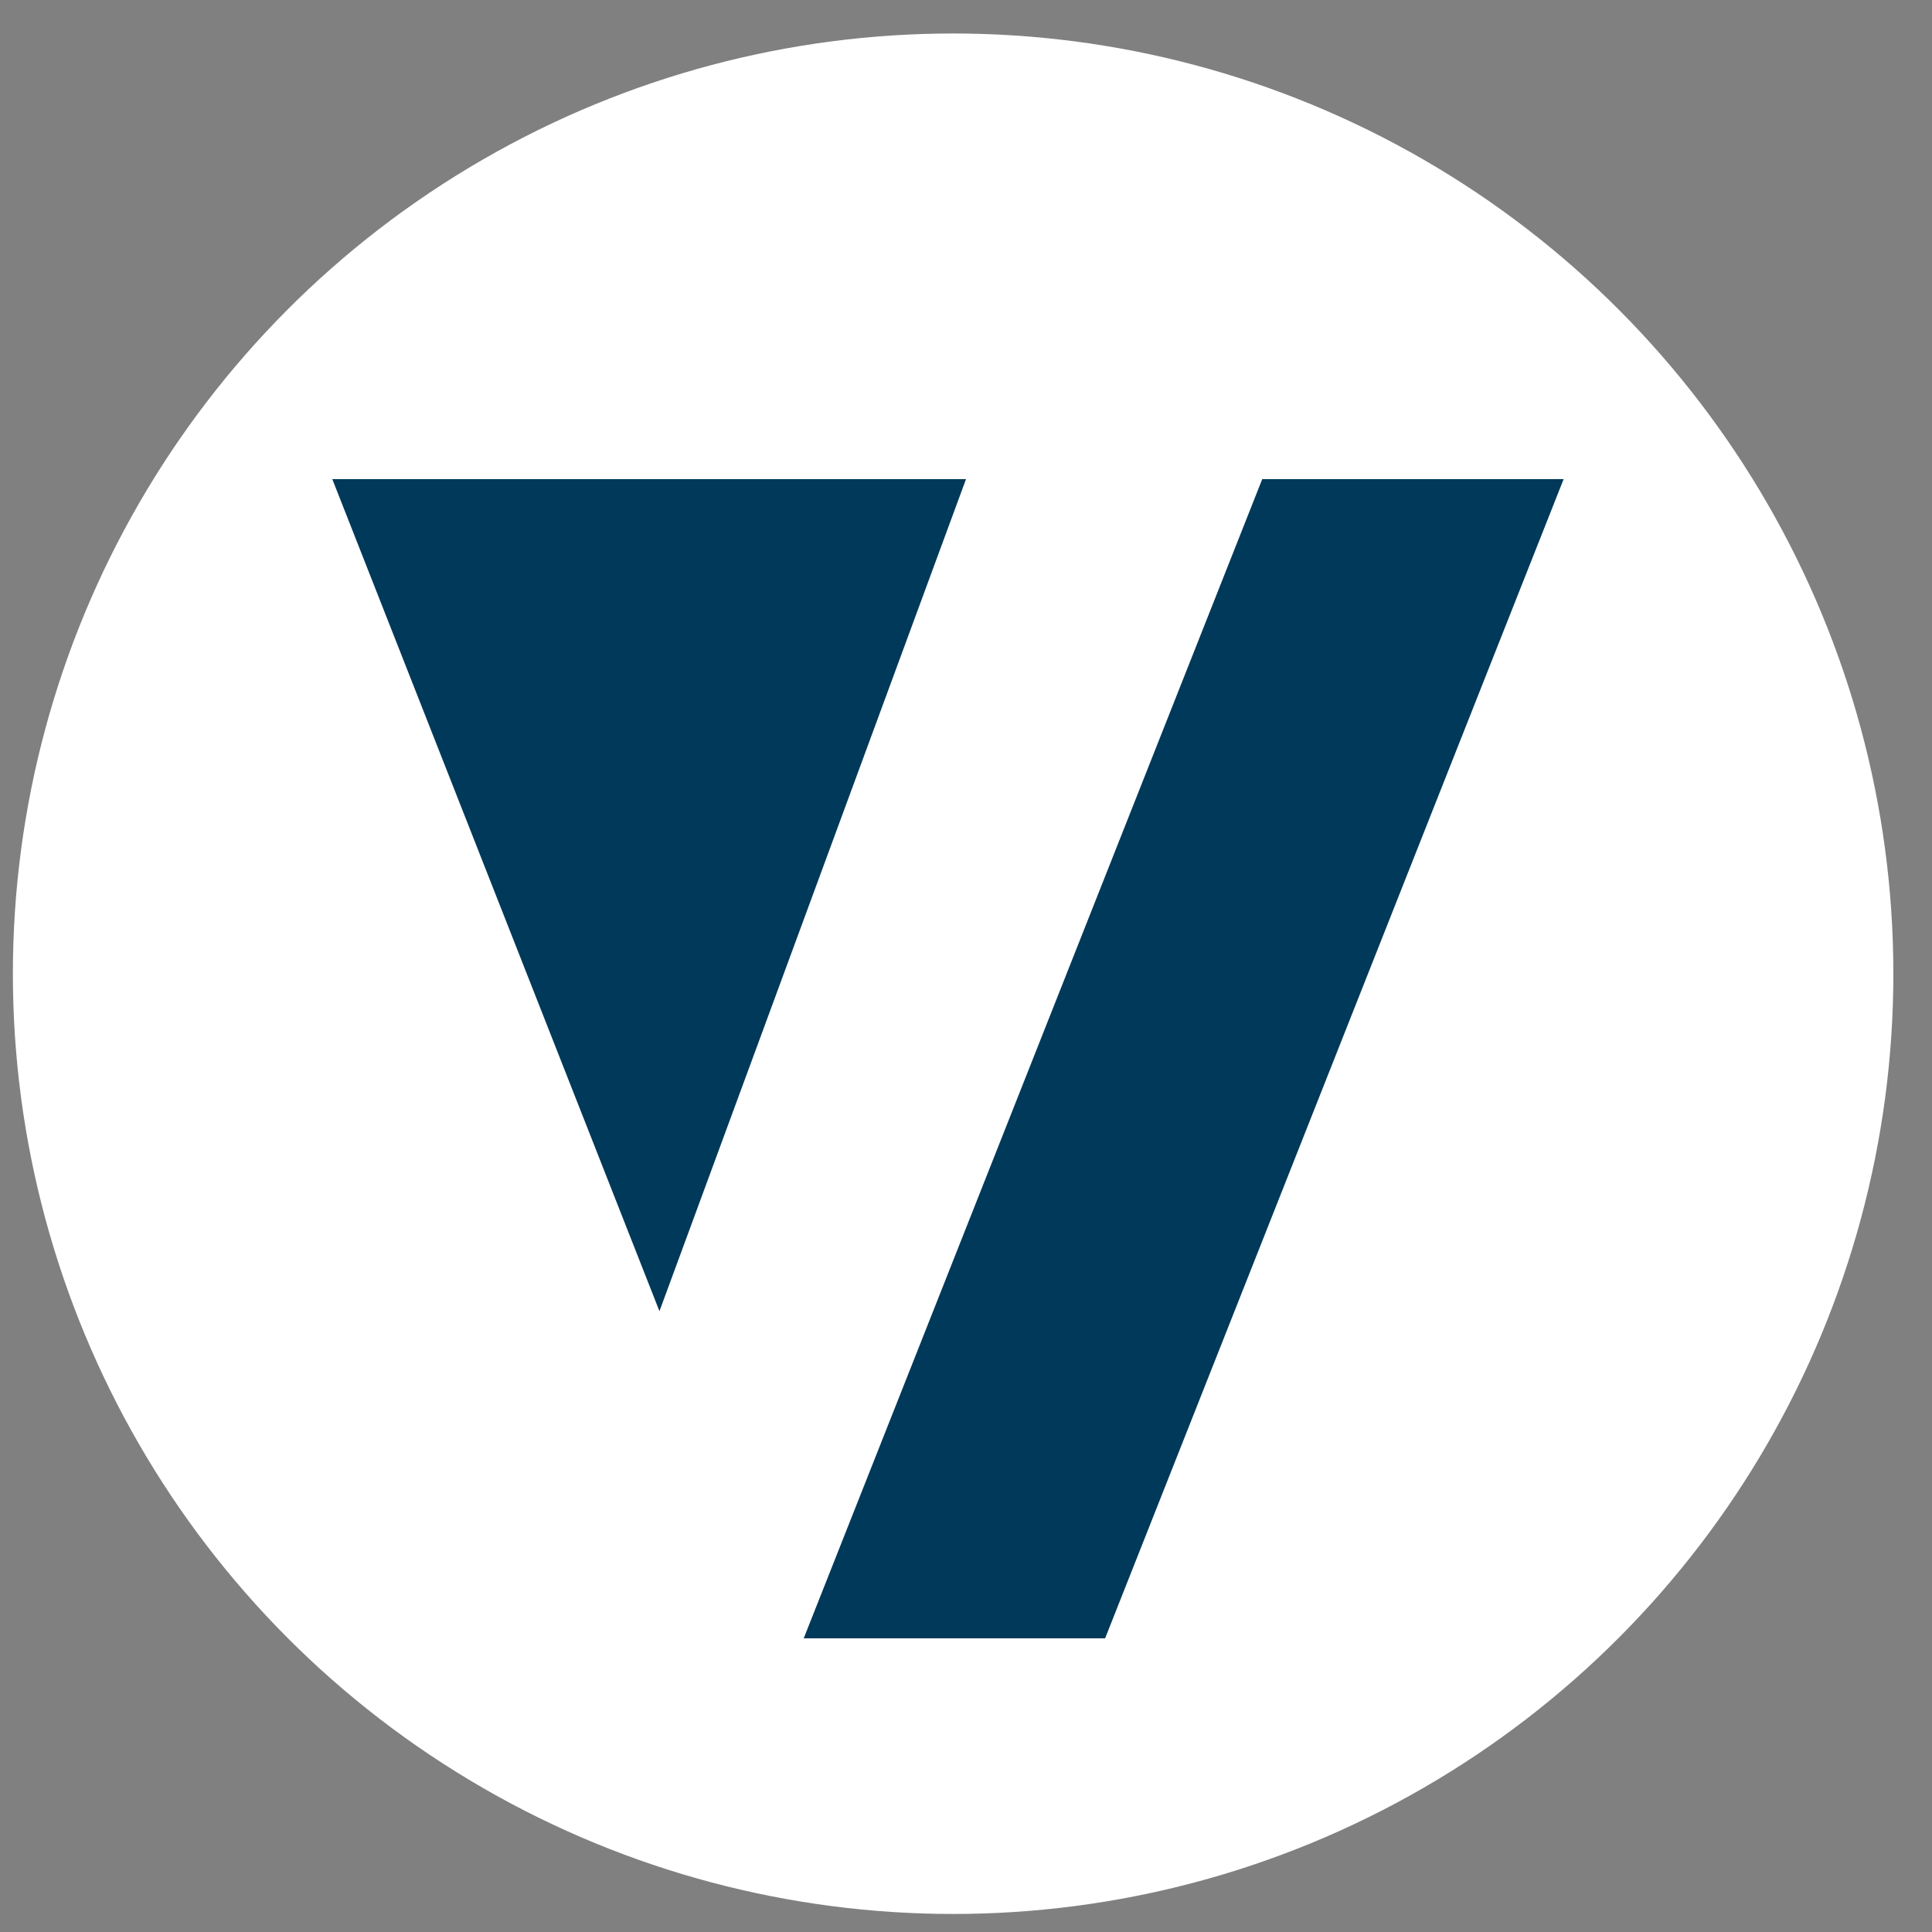 <svg xmlns="http://www.w3.org/2000/svg" xmlns:xlink="http://www.w3.org/1999/xlink" id="Capa_1" x="0px" y="0px" viewBox="0 0 75 75" style="enable-background:new 0 0 75 75;" xml:space="preserve"><rect x="0" y="0" width="75" height="75" fill="#808080" stroke="none"/><style type="text/css">	.st0{fill:#FFFFFF;}	.st1{fill:#00395A;}</style><g>	<circle class="st0" cx="37" cy="37.8" r="36.5"></circle>	<g>		<polygon class="st1" points="49,18.6 31.2,63.6 42.9,63.6 60.7,18.6   "></polygon>		<polygon class="st1" points="37.5,18.6 12.9,18.6 25.6,50.9   "></polygon>	</g></g></svg>